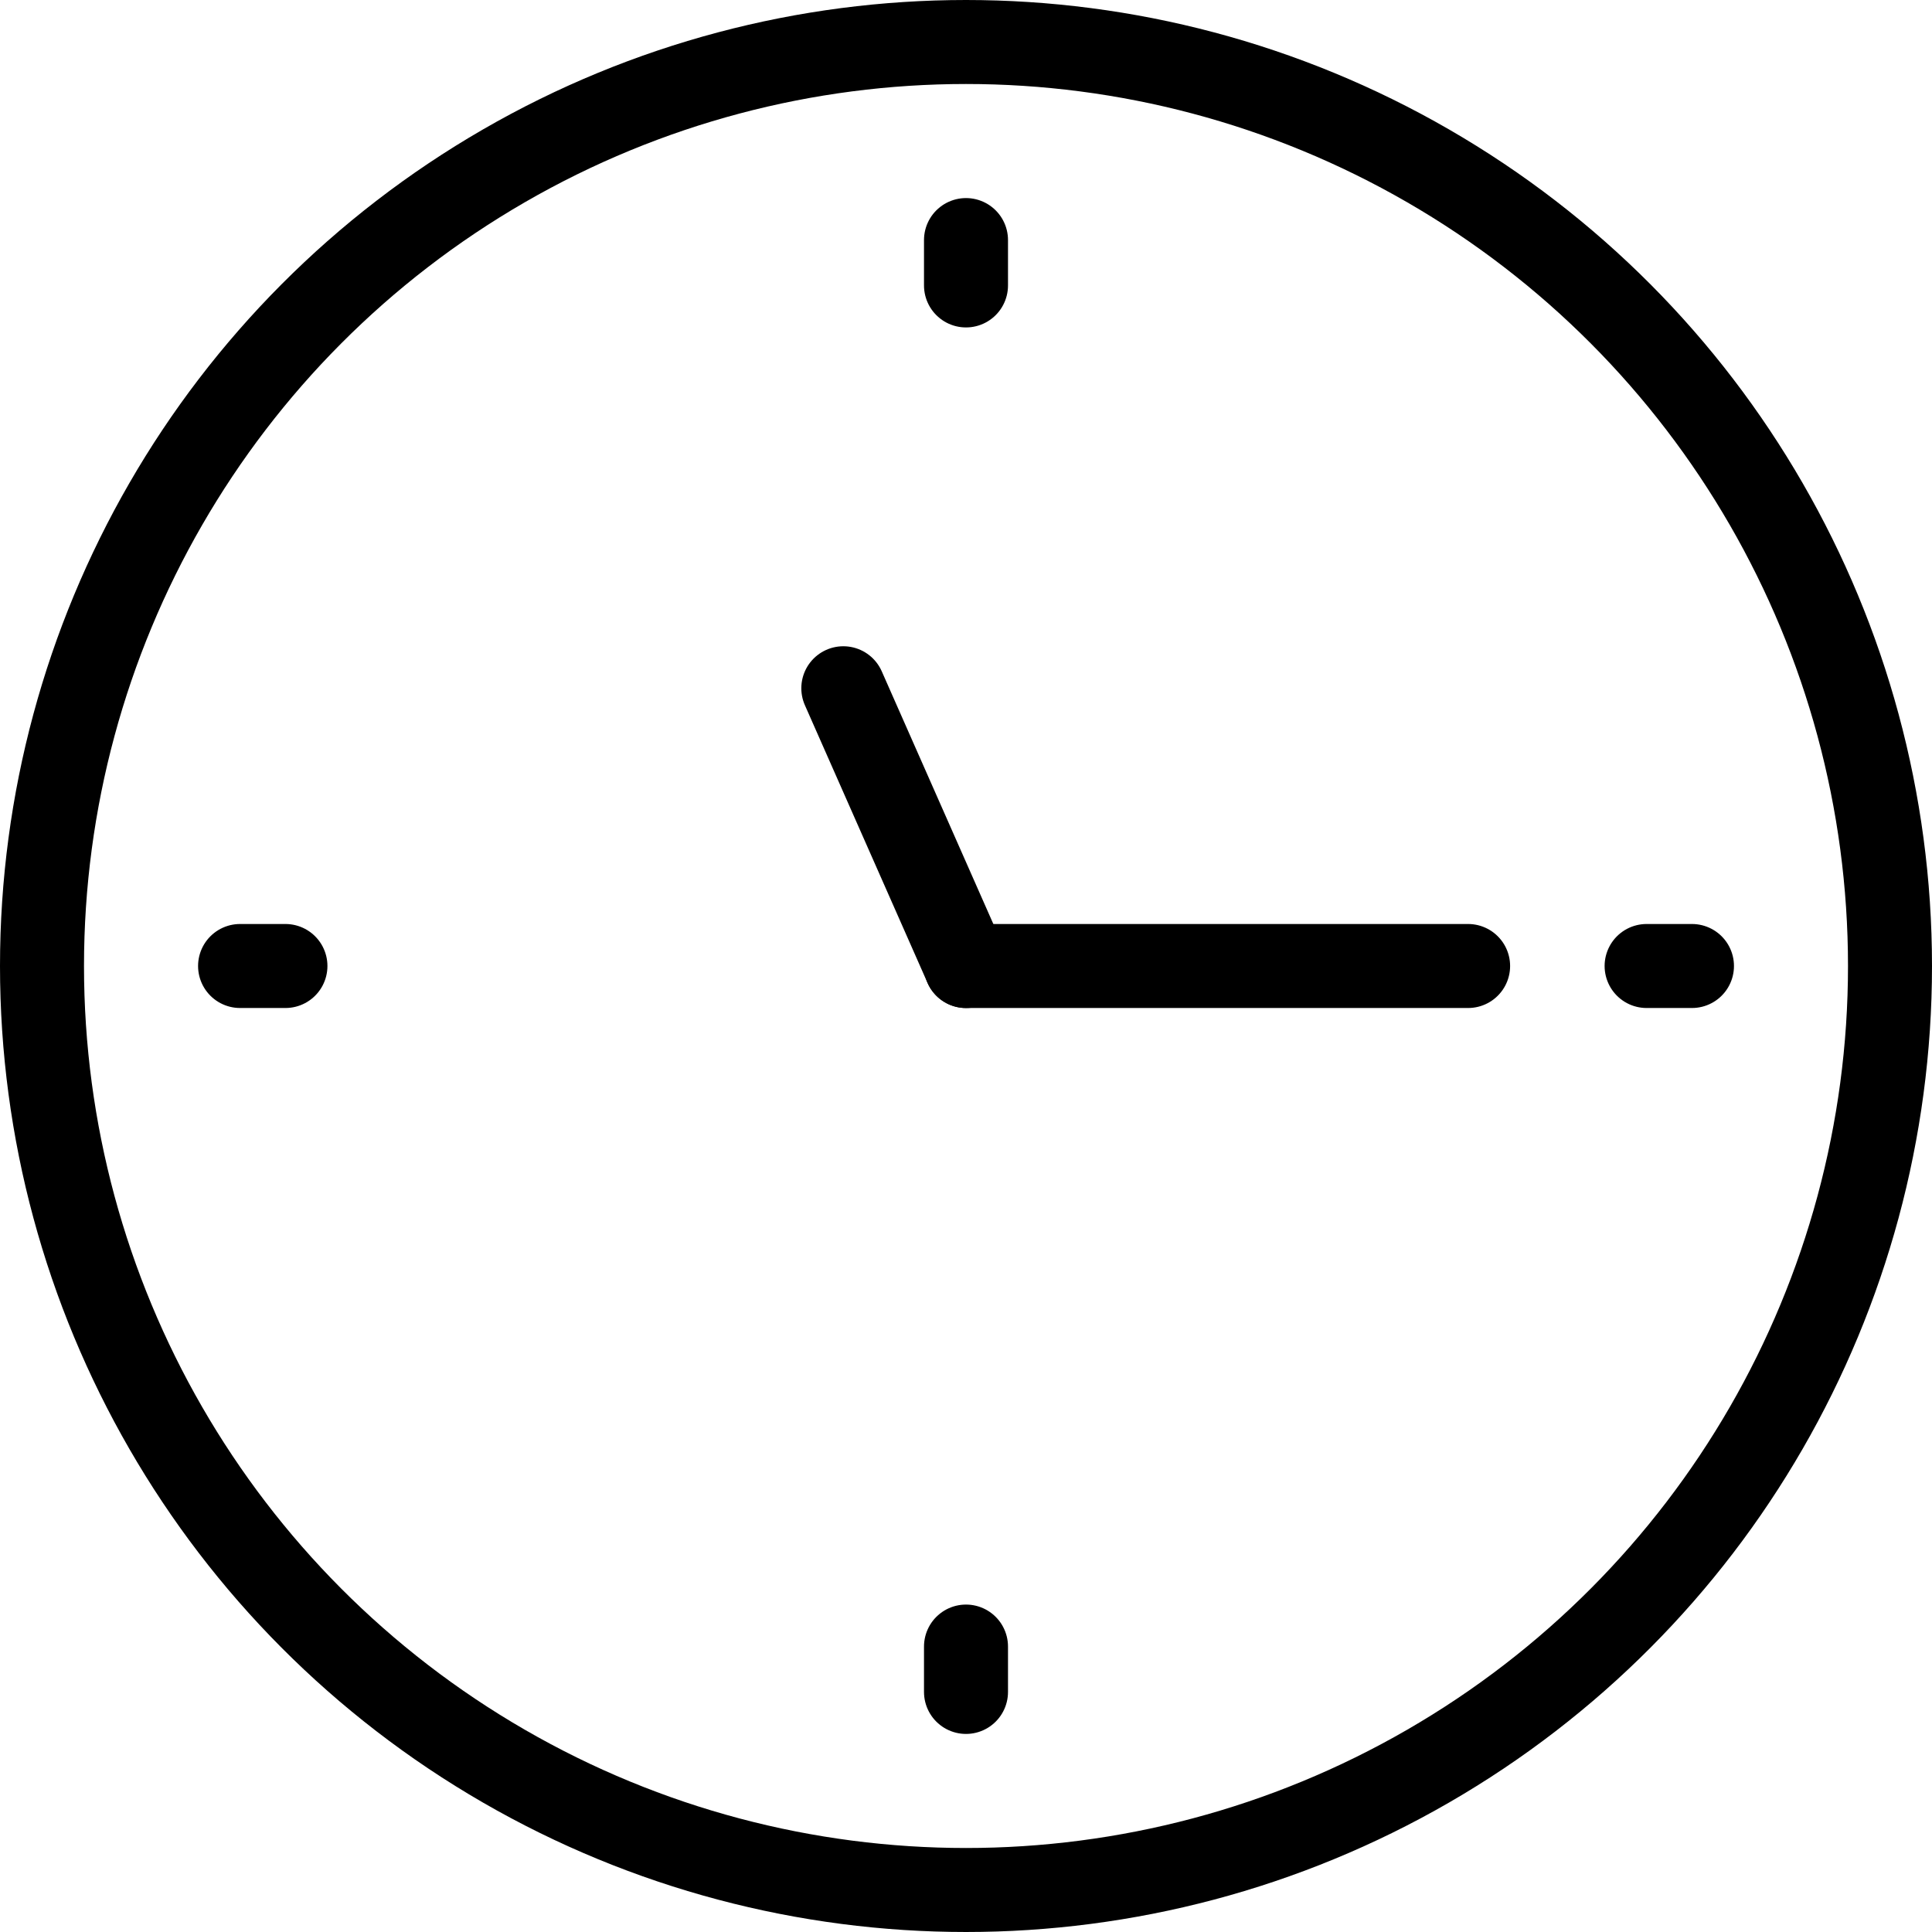 <svg xmlns="http://www.w3.org/2000/svg" width="46" height="46" viewBox="0 0 46 46">
  <g id="グループ_14201" data-name="グループ 14201" transform="translate(-83 -140.158)">
    <circle id="楕円形_77" data-name="楕円形 77" cx="22" cy="22" r="22" transform="translate(84 141.158)" fill="none" stroke="#000" stroke-linecap="square" stroke-linejoin="round" stroke-width="2"/>
    <line id="線_403" data-name="線 403" y2="1.08" transform="translate(106 145.874)" fill="none" stroke="#000" stroke-linecap="round" stroke-linejoin="round" stroke-width="2"/>
    <line id="線_404" data-name="線 404" y2="1.08" transform="translate(106 179.362)" fill="none" stroke="#000" stroke-linecap="round" stroke-linejoin="round" stroke-width="2"/>
    <line id="線_405" data-name="線 405" x1="1.08" transform="translate(122.205 163.158)" fill="none" stroke="#000" stroke-linecap="round" stroke-linejoin="round" stroke-width="2"/>
    <line id="線_406" data-name="線 406" x1="1.08" transform="translate(88.716 163.158)" fill="none" stroke="#000" stroke-linecap="round" stroke-linejoin="round" stroke-width="2"/>
    <line id="線_407" data-name="線 407" x2="11.955" transform="translate(106 163.158)" fill="none" stroke="#000" stroke-linecap="round" stroke-miterlimit="10" stroke-width="2"/>
    <line id="線_408" data-name="線 408" x2="2.921" y2="6.614" transform="translate(103.079 156.545)" fill="none" stroke="#000" stroke-linecap="round" stroke-miterlimit="10" stroke-width="2"/>
  </g>
</svg>
